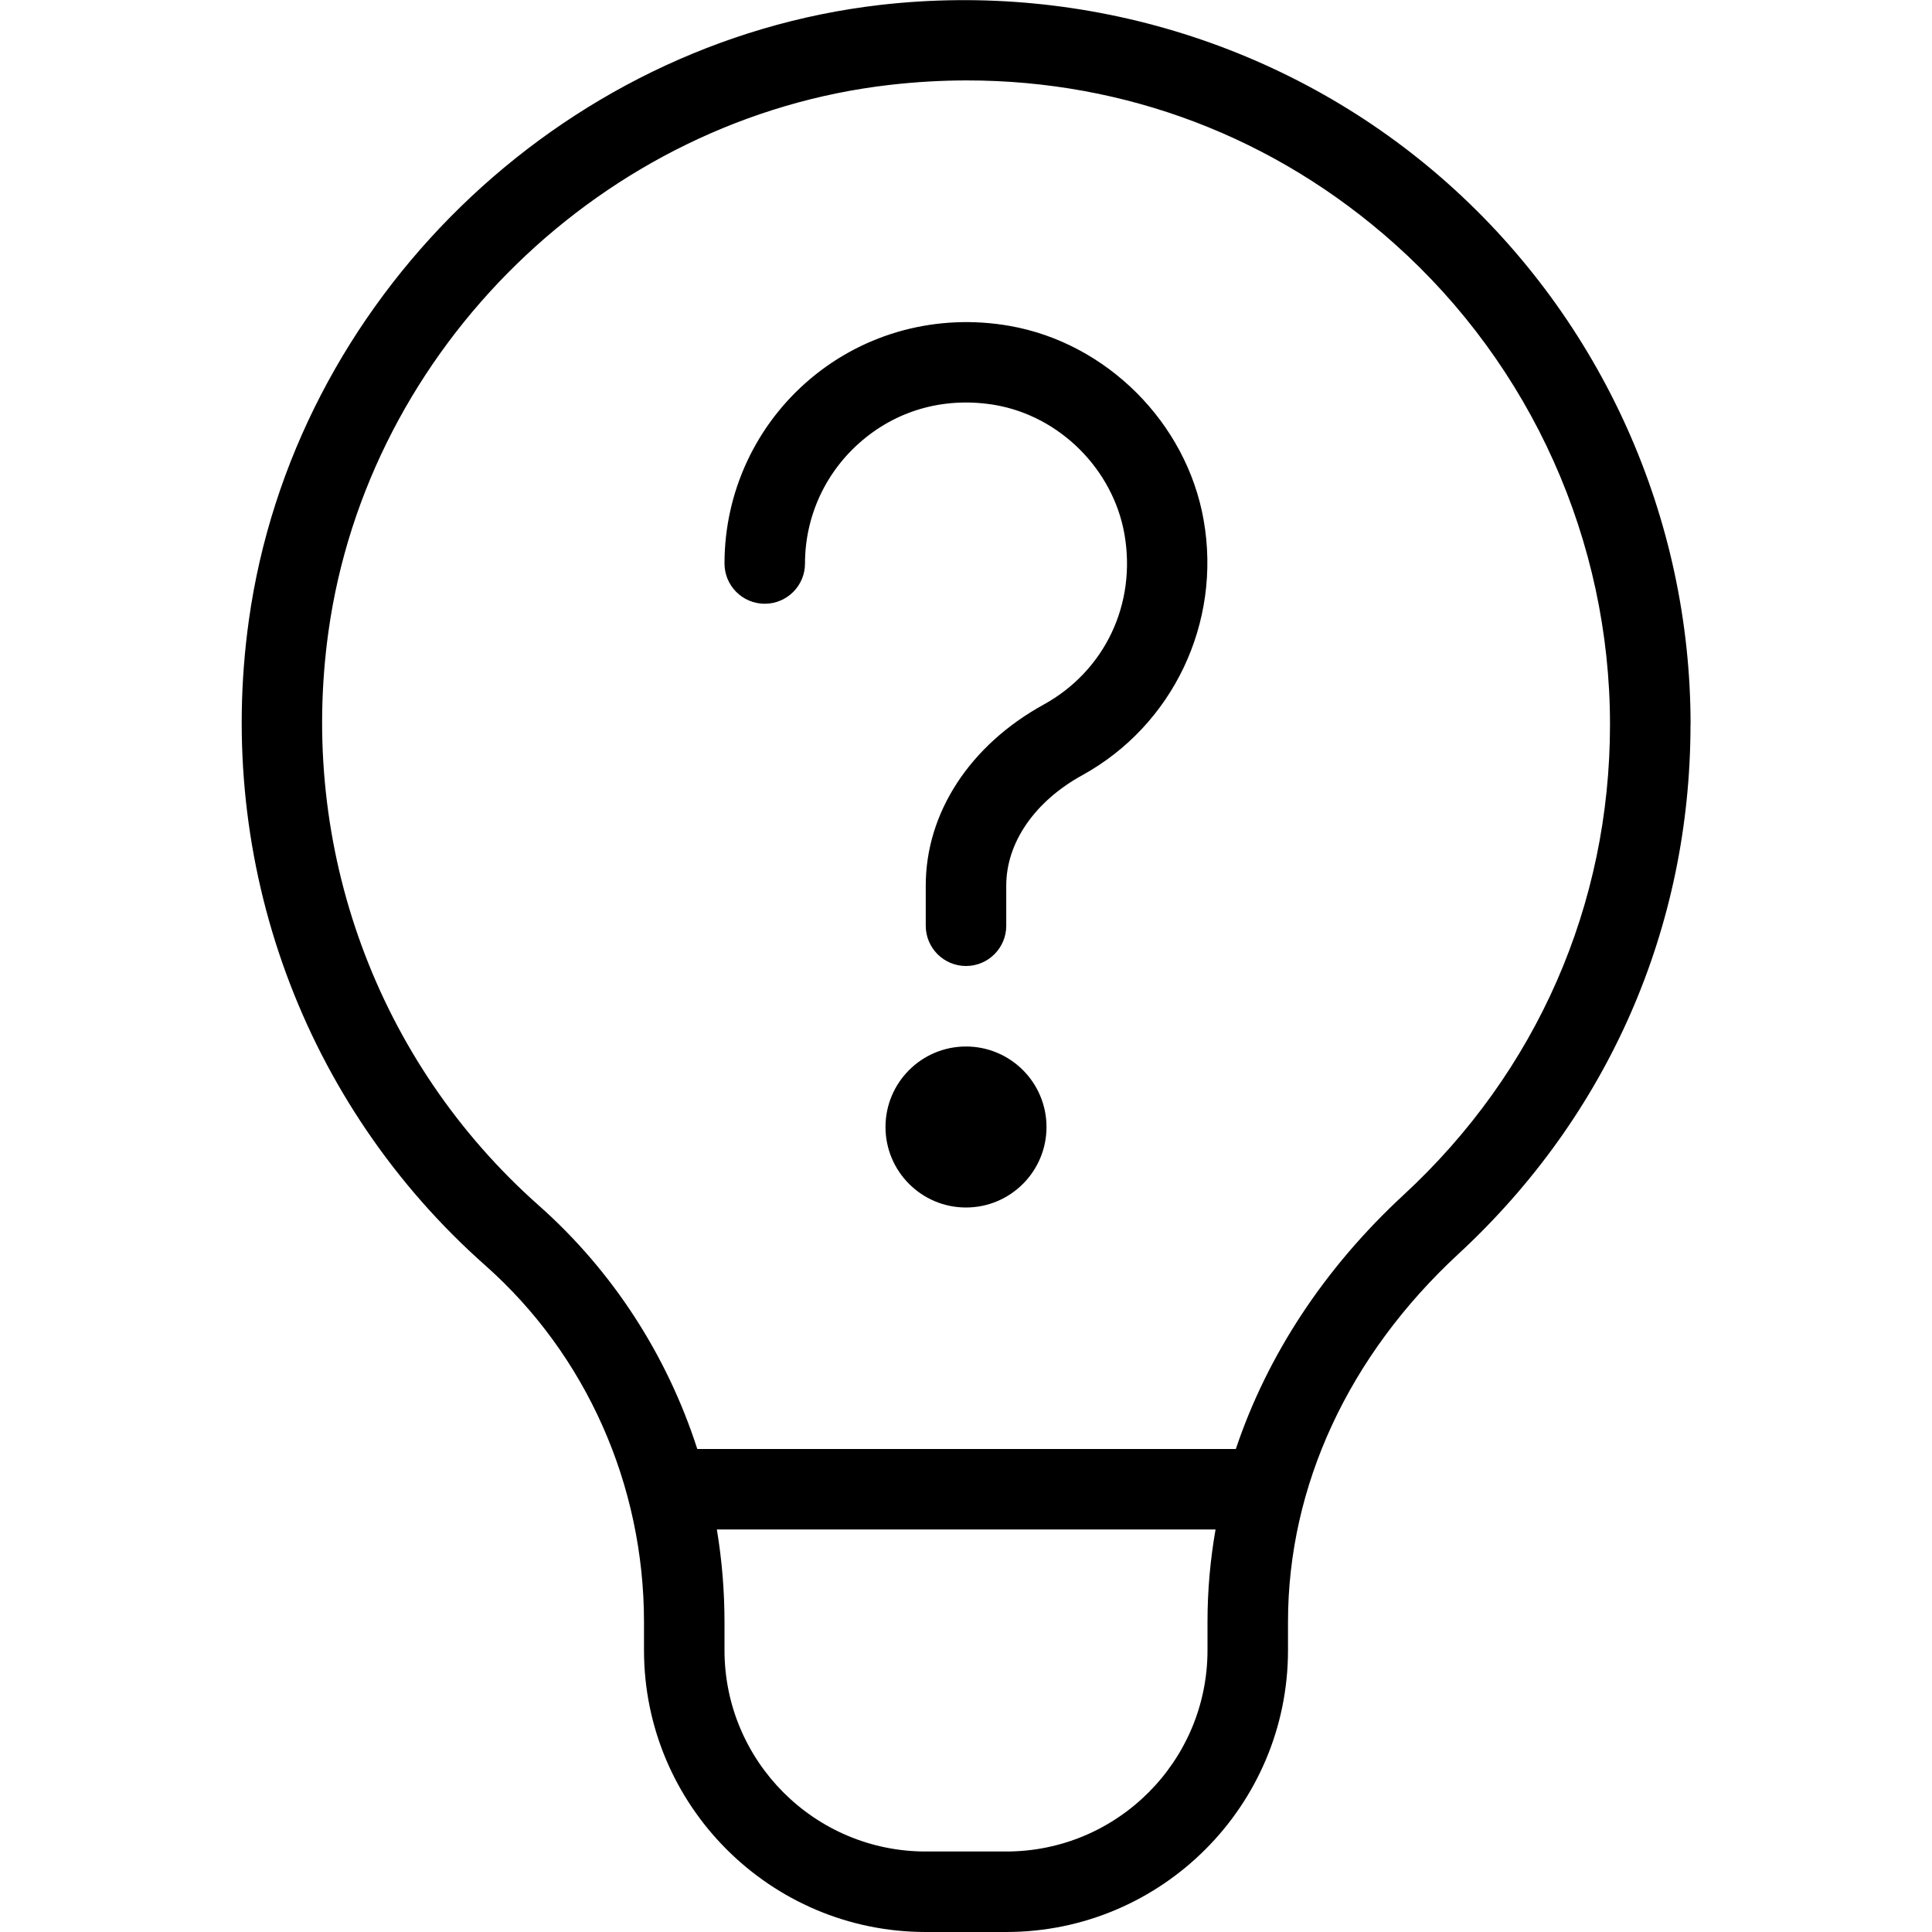 <?xml version="1.0" encoding="UTF-8"?>
<svg xmlns="http://www.w3.org/2000/svg" id="Layer_1" data-name="Layer 1" viewBox="0 0 24 24" width="512" height="512"><path d="m14.952,6.46c.225,1.275-.381,2.549-1.506,3.169-.593.326-.946.839-.946,1.371v.5c0,.276-.224.5-.5.5s-.5-.224-.5-.5v-.5c0-.903.548-1.743,1.464-2.247.762-.42,1.156-1.252,1.004-2.119-.142-.803-.8-1.461-1.601-1.602-.605-.104-1.192.048-1.652.436-.454.382-.715.939-.715,1.532,0,.276-.224.5-.5.5s-.5-.224-.5-.5c0-.889.391-1.727,1.071-2.298s1.576-.81,2.469-.654c1.207.211,2.2,1.203,2.412,2.412Zm-2.952,6.54c-.552,0-1,.448-1,1s.448,1,1,1,1-.448,1-1-.448-1-1-1Zm9-4c0,2.522-1.023,4.857-2.882,6.576-1.366,1.263-2.118,2.886-2.118,4.571v.353c0,1.93-1.57,3.5-3.5,3.5h-1c-1.93,0-3.5-1.57-3.5-3.5v-.348c0-1.707-.718-3.321-1.97-4.431-2.262-2.003-3.36-4.999-2.939-8.014C3.644,3.736,6.943.521,10.936.061c2.565-.294,5.139.514,7.052,2.22,1.915,1.707,3.013,4.156,3.013,6.72Zm-6,11.147c0-.387.034-.77.1-1.147h-6.195c.063.378.095.763.095,1.152v.348c0,1.379,1.121,2.5,2.5,2.5h1c1.379,0,2.5-1.121,2.5-2.5v-.353Zm5-11.147c0-2.278-.976-4.455-2.678-5.973-1.485-1.325-3.343-2.028-5.312-2.028-.317,0-.638.019-.961.056-3.547.408-6.478,3.264-6.969,6.792-.374,2.682.603,5.346,2.612,7.127.921.816,1.596,1.865,1.97,3.026h6.69c.391-1.165,1.099-2.246,2.086-3.158,1.652-1.527,2.562-3.602,2.562-5.842Z"/></svg>
